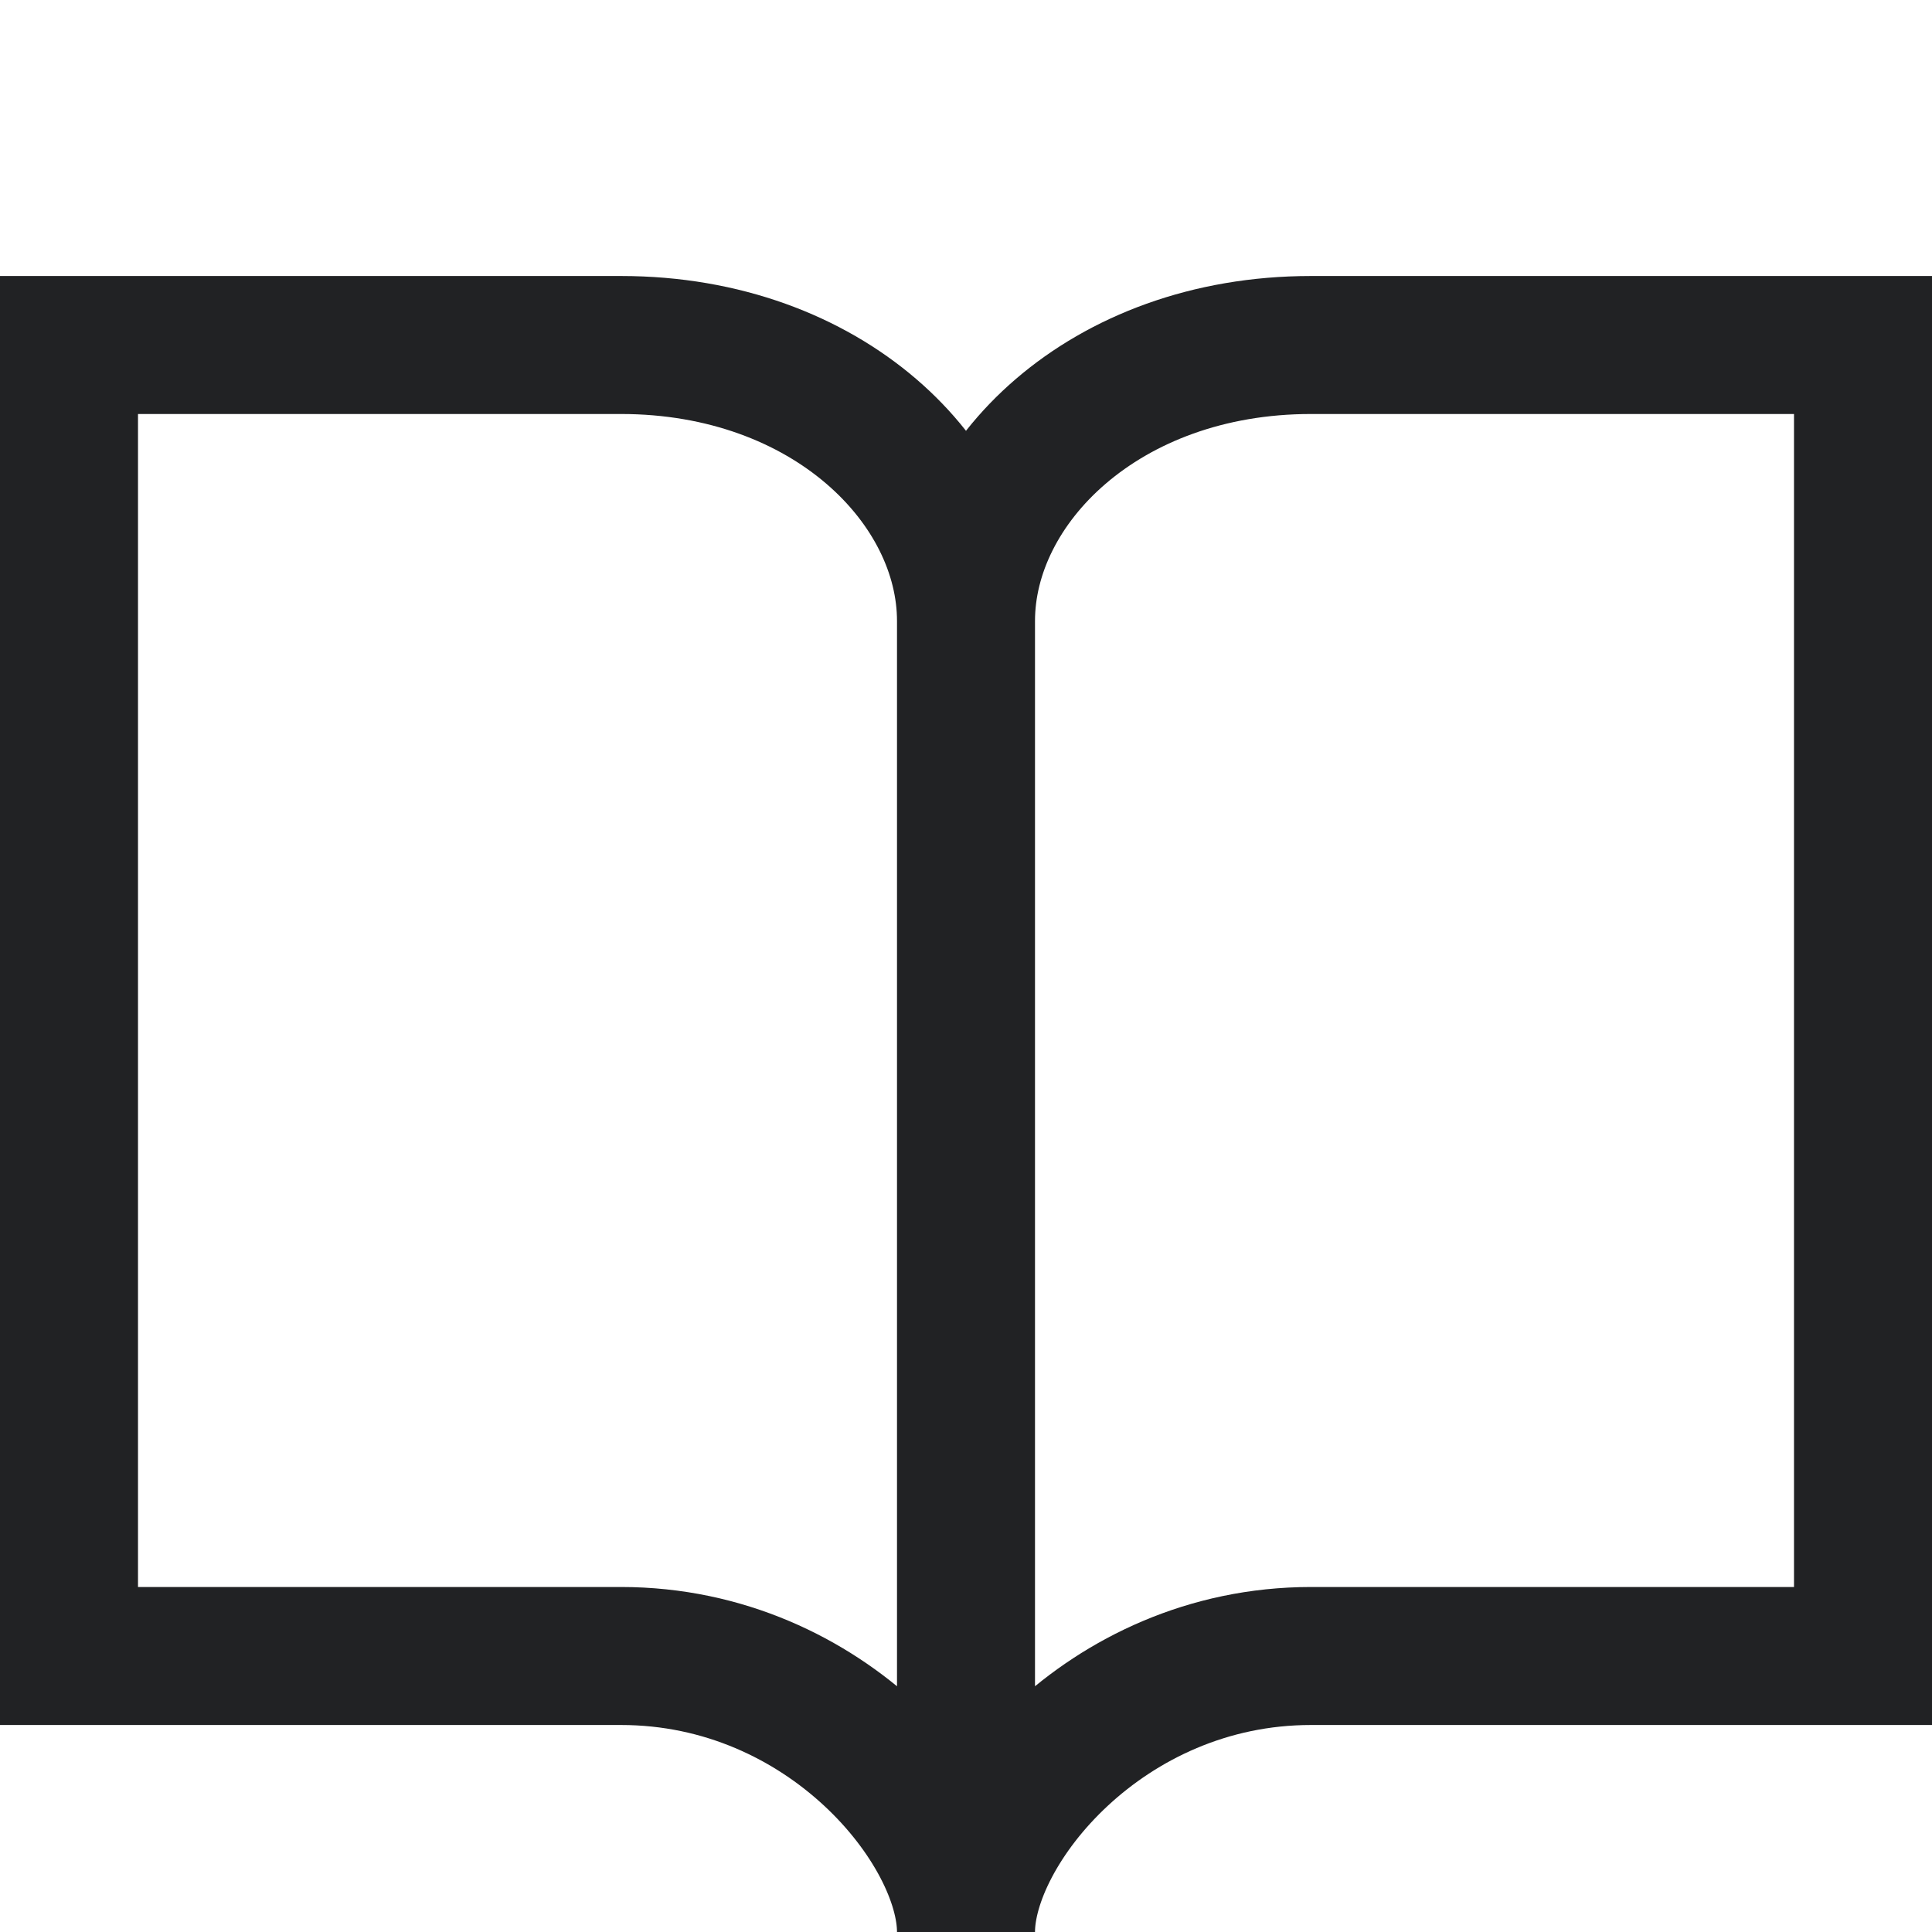 <svg width="28" height="28" viewBox="0 0 28 28" fill="none" xmlns="http://www.w3.org/2000/svg">
<path d="M14 28C14 26.5 12 24 9 24C7.4 24 3 24 1 24V5H9C12 5 14 7 14 9M14 28C14 26.5 16 24 19 24C20.6 24 25 24 27 24V5H19C16 5 14 7 14 9M14 28V9" stroke="#212224" stroke-width="2"/>
</svg>
